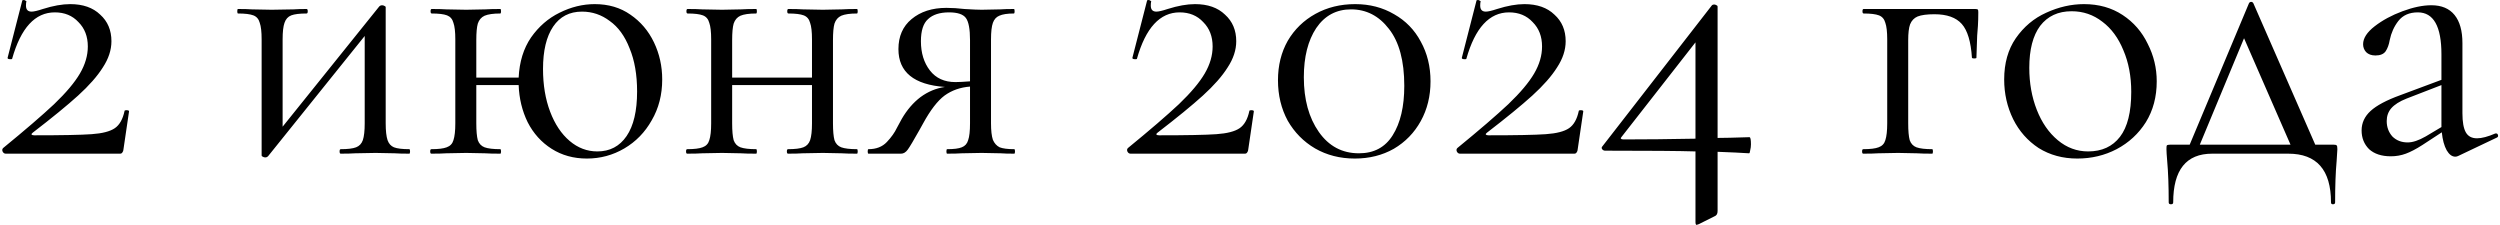 <?xml version="1.0" encoding="UTF-8"?> <svg xmlns="http://www.w3.org/2000/svg" width="1334" height="120" viewBox="0 0 1334 120" fill="none"> <path d="M1.662 79C13.395 69.4 22.462 61.6 28.862 55.6C35.262 49.467 39.862 44 42.662 39.2C45.462 34.4 46.862 29.6 46.862 24.8C46.862 19.467 45.195 15.133 41.862 11.8C38.662 8.333 34.462 6.6 29.262 6.6C18.728 6.6 11.128 14.867 6.462 31.4C6.462 31.533 6.195 31.6 5.662 31.6C4.462 31.6 3.928 31.333 4.062 30.8L11.862 0.4C11.862 0.133 12.128 -5.24521e-06 12.662 -5.24521e-06C13.062 -5.24521e-06 13.395 0.133 13.662 0.4C14.062 0.533 14.195 0.667 14.062 0.8C13.928 1.333 13.862 2.067 13.862 3C13.862 5.133 14.862 6.2 16.862 6.2C18.062 6.2 20.062 5.733 22.862 4.8C28.328 3.067 33.195 2.2 37.462 2.2C44.262 2.2 49.595 4.067 53.462 7.8C57.462 11.4 59.462 16.133 59.462 22C59.462 26.667 57.928 31.333 54.862 36C51.928 40.667 47.528 45.667 41.662 51C35.928 56.2 27.862 62.8 17.462 70.8C16.928 71.2 16.728 71.533 16.862 71.8C17.128 72.067 17.595 72.2 18.262 72.2C32.928 72.2 43.128 72 48.862 71.6C54.595 71.2 58.728 70.133 61.262 68.4C63.795 66.667 65.528 63.6 66.462 59.2C66.462 58.933 66.795 58.8 67.462 58.8C68.395 58.8 68.862 59 68.862 59.4L65.862 79.8C65.862 80.333 65.662 80.867 65.262 81.4C64.995 81.8 64.595 82 64.062 82H3.062C2.395 82 1.862 81.667 1.462 81C1.062 80.2 1.128 79.533 1.662 79ZM218.405 79.6C218.672 79.6 218.805 80 218.805 80.8C218.805 81.6 218.672 82 218.405 82C215.072 82 212.472 81.933 210.605 81.8L200.405 81.6L189.605 81.8C187.605 81.933 185.005 82 181.805 82C181.405 82 181.205 81.6 181.205 80.8C181.205 80 181.405 79.6 181.805 79.6C185.539 79.6 188.272 79.267 190.005 78.6C191.739 77.933 192.939 76.667 193.605 74.8C194.272 72.8 194.605 69.8 194.605 65.8V19.2L143.005 83.4C142.605 83.8 142.139 84 141.605 84C141.072 84 140.605 83.867 140.205 83.6C139.805 83.467 139.605 83.267 139.605 83V21C139.605 17 139.272 14.067 138.605 12.2C138.072 10.2 136.939 8.867 135.205 8.2C133.472 7.533 130.739 7.2 127.005 7.2C126.739 7.2 126.605 6.8 126.605 6C126.605 5.2 126.739 4.8 127.005 4.8C130.205 4.8 132.672 4.867 134.405 5L145.005 5.2L156.605 5C158.472 4.867 160.805 4.8 163.605 4.8C164.005 4.8 164.205 5.2 164.205 6C164.205 6.8 164.005 7.2 163.605 7.2C159.872 7.2 157.139 7.533 155.405 8.2C153.672 8.867 152.472 10.2 151.805 12.2C151.139 14.067 150.805 17 150.805 21V67.6L202.405 3.4C202.805 3 203.272 2.8 203.805 2.8C204.339 2.8 204.805 2.933 205.205 3.2C205.605 3.333 205.805 3.533 205.805 3.8V65.8C205.805 69.8 206.139 72.8 206.805 74.8C207.472 76.667 208.605 77.933 210.205 78.6C211.939 79.267 214.672 79.6 218.405 79.6ZM317.354 2.2C324.687 2.2 331.021 4.067 336.354 7.8C341.821 11.533 346.021 16.467 348.954 22.6C351.887 28.733 353.354 35.333 353.354 42.4C353.354 50.533 351.487 57.8 347.754 64.2C344.154 70.6 339.287 75.6 333.154 79.2C327.021 82.8 320.354 84.6 313.154 84.6C306.087 84.6 299.821 82.867 294.354 79.4C288.887 75.933 284.621 71.2 281.554 65.2C278.621 59.2 277.021 52.6 276.754 45.4H254.154V65.8C254.154 69.8 254.421 72.8 254.954 74.8C255.621 76.667 256.821 77.933 258.554 78.6C260.421 79.267 263.221 79.6 266.954 79.6C267.221 79.6 267.354 80 267.354 80.8C267.354 81.6 267.221 82 266.954 82C263.487 82 260.754 81.933 258.754 81.8L248.754 81.6L238.154 81.8C236.287 81.933 233.621 82 230.154 82C229.754 82 229.554 81.6 229.554 80.8C229.554 80 229.754 79.6 230.154 79.6C233.887 79.6 236.621 79.267 238.354 78.6C240.221 77.933 241.421 76.667 241.954 74.8C242.621 72.8 242.954 69.8 242.954 65.8V21C242.954 17 242.621 14.067 241.954 12.2C241.421 10.2 240.287 8.867 238.554 8.2C236.821 7.533 234.087 7.2 230.354 7.2C229.954 7.2 229.754 6.8 229.754 6C229.754 5.2 229.954 4.8 230.354 4.8C233.687 4.8 236.287 4.867 238.154 5L248.754 5.2L258.954 5C260.954 4.867 263.621 4.8 266.954 4.8C267.221 4.8 267.354 5.2 267.354 6C267.354 6.8 267.221 7.2 266.954 7.2C263.221 7.2 260.421 7.6 258.554 8.4C256.821 9.2 255.621 10.6 254.954 12.6C254.421 14.467 254.154 17.4 254.154 21.4V41.4H276.754C277.154 33 279.354 25.867 283.354 20C287.487 14.133 292.554 9.733 298.554 6.8C304.687 3.733 310.954 2.2 317.354 2.2ZM318.754 80.8C325.421 80.8 330.621 78.067 334.354 72.6C338.087 67.133 339.954 59.2 339.954 48.8C339.954 39.867 338.621 32.2 335.954 25.8C333.421 19.267 329.887 14.4 325.354 11.2C320.954 7.867 316.021 6.2 310.554 6.2C303.887 6.2 298.754 8.867 295.154 14.2C291.554 19.533 289.754 27.067 289.754 36.8C289.754 45.333 291.021 52.933 293.554 59.6C296.087 66.267 299.554 71.467 303.954 75.2C308.354 78.933 313.287 80.8 318.754 80.8ZM457.277 79.6C457.544 79.6 457.677 80 457.677 80.8C457.677 81.6 457.544 82 457.277 82C453.811 82 451.077 81.933 449.077 81.8L439.077 81.6L428.277 81.8C426.411 81.933 423.811 82 420.477 82C420.077 82 419.877 81.6 419.877 80.8C419.877 80 420.077 79.6 420.477 79.6C424.211 79.6 426.944 79.267 428.677 78.6C430.411 77.933 431.611 76.667 432.277 74.8C432.944 72.8 433.277 69.8 433.277 65.8V45.4H390.677V65.8C390.677 69.8 390.944 72.8 391.477 74.8C392.144 76.667 393.344 77.933 395.077 78.6C396.944 79.267 399.744 79.6 403.477 79.6C403.744 79.6 403.877 80 403.877 80.8C403.877 81.6 403.744 82 403.477 82C400.011 82 397.277 81.933 395.277 81.8L385.277 81.6L374.677 81.8C372.811 81.933 370.144 82 366.677 82C366.277 82 366.077 81.6 366.077 80.8C366.077 80 366.277 79.6 366.677 79.6C370.411 79.6 373.144 79.267 374.877 78.6C376.744 77.933 377.944 76.667 378.477 74.8C379.144 72.8 379.477 69.8 379.477 65.8V21C379.477 17 379.144 14.067 378.477 12.2C377.944 10.2 376.811 8.867 375.077 8.2C373.344 7.533 370.611 7.2 366.877 7.2C366.477 7.2 366.277 6.8 366.277 6C366.277 5.2 366.477 4.8 366.877 4.8C370.211 4.8 372.811 4.867 374.677 5L385.277 5.2L395.477 5C397.477 4.867 400.144 4.8 403.477 4.8C403.744 4.8 403.877 5.2 403.877 6C403.877 6.8 403.744 7.2 403.477 7.2C399.744 7.2 396.944 7.6 395.077 8.4C393.344 9.2 392.144 10.6 391.477 12.6C390.944 14.467 390.677 17.4 390.677 21.4V41.4H433.277V21C433.277 17 432.944 14.067 432.277 12.2C431.744 10.2 430.611 8.867 428.877 8.2C427.144 7.533 424.411 7.2 420.677 7.2C420.277 7.2 420.077 6.8 420.077 6C420.077 5.2 420.277 4.8 420.677 4.8C424.011 4.8 426.611 4.867 428.477 5L439.077 5.2L449.277 5C451.277 4.867 453.944 4.8 457.277 4.8C457.544 4.8 457.677 5.2 457.677 6C457.677 6.8 457.544 7.2 457.277 7.2C453.544 7.2 450.744 7.6 448.877 8.4C447.144 9.2 445.944 10.6 445.277 12.6C444.744 14.467 444.477 17.4 444.477 21.4V65.8C444.477 69.8 444.744 72.8 445.277 74.8C445.944 76.667 447.144 77.933 448.877 78.6C450.744 79.267 453.544 79.6 457.277 79.6ZM541.202 79.6C541.469 79.6 541.602 80 541.602 80.8C541.602 81.6 541.469 82 541.202 82C538.136 82 535.736 81.933 534.002 81.8L523.802 81.6L513.202 81.8C511.336 81.933 508.736 82 505.402 82C505.136 82 505.002 81.6 505.002 80.8C505.002 80 505.136 79.6 505.402 79.6C509.002 79.6 511.602 79.267 513.202 78.6C514.936 77.933 516.069 76.667 516.602 74.8C517.269 72.933 517.602 69.933 517.602 65.8V46.2C512.402 46.6 507.869 48.2 504.002 51C500.269 53.8 496.469 58.733 492.602 65.8L490.602 69.4C487.536 74.867 485.469 78.333 484.402 79.8C483.336 81.267 482.136 82 480.802 82H463.402C463.136 82 463.002 81.6 463.002 80.8C463.002 80 463.136 79.6 463.402 79.6C467.536 79.6 470.802 78.333 473.202 75.8C475.602 73.267 477.402 70.733 478.602 68.2C479.936 65.667 480.802 64.067 481.202 63.4C484.002 58.6 487.336 54.733 491.202 51.8C495.202 48.867 499.536 47.067 504.202 46.4C487.669 45.2 479.402 38.467 479.402 26.2C479.402 19.4 481.736 14.067 486.402 10.2C491.202 6.2 497.402 4.2 505.002 4.2C508.069 4.2 511.269 4.4 514.602 4.8C518.869 5.067 521.936 5.2 523.802 5.2L533.802 5C535.536 4.867 537.936 4.8 541.002 4.8C541.269 4.8 541.402 5.2 541.402 6C541.402 6.8 541.269 7.2 541.002 7.2C537.536 7.2 534.936 7.6 533.202 8.4C531.602 9.067 530.469 10.333 529.802 12.2C529.136 14.067 528.802 17 528.802 21V65.8C528.802 69.667 529.136 72.6 529.802 74.6C530.602 76.467 531.802 77.8 533.402 78.6C535.136 79.267 537.736 79.6 541.202 79.6ZM491.402 22C491.402 28.267 493.002 33.467 496.202 37.6C499.402 41.733 503.936 43.8 509.802 43.8C511.536 43.8 514.136 43.667 517.602 43.4V21.4C517.602 15.533 516.869 11.6 515.402 9.6C513.936 7.6 510.936 6.6 506.402 6.6C501.469 6.6 497.736 7.8 495.202 10.2C492.669 12.467 491.402 16.4 491.402 22ZM601.857 79C613.59 69.4 622.657 61.6 629.057 55.6C635.457 49.467 640.057 44 642.857 39.2C645.657 34.4 647.057 29.6 647.057 24.8C647.057 19.467 645.39 15.133 642.057 11.8C638.857 8.333 634.657 6.6 629.457 6.6C618.924 6.6 611.324 14.867 606.657 31.4C606.657 31.533 606.39 31.6 605.857 31.6C604.657 31.6 604.124 31.333 604.257 30.8L612.057 0.4C612.057 0.133 612.324 -5.24521e-06 612.857 -5.24521e-06C613.257 -5.24521e-06 613.59 0.133 613.857 0.4C614.257 0.533 614.39 0.667 614.257 0.8C614.124 1.333 614.057 2.067 614.057 3C614.057 5.133 615.057 6.2 617.057 6.2C618.257 6.2 620.257 5.733 623.057 4.8C628.524 3.067 633.39 2.2 637.657 2.2C644.457 2.2 649.79 4.067 653.657 7.8C657.657 11.4 659.657 16.133 659.657 22C659.657 26.667 658.124 31.333 655.057 36C652.124 40.667 647.724 45.667 641.857 51C636.124 56.2 628.057 62.8 617.657 70.8C617.124 71.2 616.924 71.533 617.057 71.8C617.324 72.067 617.79 72.2 618.457 72.2C633.124 72.2 643.324 72 649.057 71.6C654.79 71.2 658.924 70.133 661.457 68.4C663.99 66.667 665.724 63.6 666.657 59.2C666.657 58.933 666.99 58.8 667.657 58.8C668.59 58.8 669.057 59 669.057 59.4L666.057 79.8C666.057 80.333 665.857 80.867 665.457 81.4C665.19 81.8 664.79 82 664.257 82H603.257C602.59 82 602.057 81.667 601.657 81C601.257 80.2 601.324 79.533 601.857 79ZM722.926 84.6C715.059 84.6 707.992 82.8 701.726 79.2C695.592 75.6 690.726 70.667 687.126 64.4C683.659 58 681.926 50.8 681.926 42.8C681.926 34.933 683.659 27.933 687.126 21.8C690.726 15.667 695.659 10.867 701.926 7.4C708.192 3.933 715.259 2.2 723.126 2.2C730.859 2.2 737.792 4 743.926 7.6C750.059 11.067 754.792 15.933 758.126 22.2C761.592 28.467 763.326 35.533 763.326 43.4C763.326 51.267 761.592 58.333 758.126 64.6C754.659 70.867 749.859 75.8 743.726 79.4C737.592 82.867 730.659 84.6 722.926 84.6ZM725.126 81.8C733.126 81.8 739.126 78.6 743.126 72.2C747.259 65.667 749.326 56.867 749.326 45.8C749.326 32.467 746.592 22.333 741.126 15.4C735.792 8.467 729.059 5 720.926 5C713.059 5 706.859 8.333 702.326 15C697.926 21.667 695.726 30.4 695.726 41.2C695.726 53.067 698.392 62.8 703.726 70.4C709.059 78 716.192 81.8 725.126 81.8ZM777.638 79C789.372 69.4 798.438 61.6 804.838 55.6C811.238 49.467 815.838 44 818.638 39.2C821.438 34.4 822.838 29.6 822.838 24.8C822.838 19.467 821.172 15.133 817.838 11.8C814.638 8.333 810.438 6.6 805.238 6.6C794.705 6.6 787.105 14.867 782.438 31.4C782.438 31.533 782.172 31.6 781.638 31.6C780.438 31.6 779.905 31.333 780.038 30.8L787.838 0.4C787.838 0.133 788.105 -5.24521e-06 788.638 -5.24521e-06C789.038 -5.24521e-06 789.372 0.133 789.638 0.4C790.038 0.533 790.172 0.667 790.038 0.8C789.905 1.333 789.838 2.067 789.838 3C789.838 5.133 790.838 6.2 792.838 6.2C794.038 6.2 796.038 5.733 798.838 4.8C804.305 3.067 809.172 2.2 813.438 2.2C820.238 2.2 825.572 4.067 829.438 7.8C833.438 11.4 835.438 16.133 835.438 22C835.438 26.667 833.905 31.333 830.838 36C827.905 40.667 823.505 45.667 817.638 51C811.905 56.2 803.838 62.8 793.438 70.8C792.905 71.2 792.705 71.533 792.838 71.8C793.105 72.067 793.572 72.2 794.238 72.2C808.905 72.2 819.105 72 824.838 71.6C830.572 71.2 834.705 70.133 837.238 68.4C839.772 66.667 841.505 63.6 842.438 59.2C842.438 58.933 842.772 58.8 843.438 58.8C844.372 58.8 844.838 59 844.838 59.4L841.838 79.8C841.838 80.333 841.638 80.867 841.238 81.4C840.972 81.8 840.572 82 840.038 82H779.038C778.372 82 777.838 81.667 777.438 81C777.038 80.2 777.105 79.533 777.638 79ZM933.507 73.2C934.04 73.2 934.307 74.467 934.307 77C934.307 78.067 934.174 79.133 933.907 80.2C933.774 81.267 933.574 81.8 933.307 81.8C929.307 81.533 923.707 81.267 916.507 81V112.6C916.507 114.067 915.974 115 914.907 115.4L906.507 119.6C905.707 119.867 905.307 120 905.307 120C904.907 120 904.707 119.467 904.707 118.4V80.8C896.307 80.533 880.24 80.4 856.507 80.4C855.84 80.4 855.307 80.133 854.907 79.6C854.507 79.067 854.574 78.533 855.107 78L913.507 2.8C913.774 2.533 914.174 2.4 914.707 2.4C915.107 2.4 915.507 2.533 915.907 2.8C916.307 2.933 916.507 3.2 916.507 3.6V73.6C919.574 73.6 925.24 73.467 933.507 73.2ZM866.307 74.4C877.774 74.4 890.574 74.267 904.707 74V22.6L865.307 73C864.907 73.4 864.774 73.733 864.907 74C865.174 74.267 865.64 74.4 866.307 74.4ZM1054.02 4.8C1054.82 4.8 1055.28 4.933 1055.42 5.2C1055.55 5.333 1055.62 5.8 1055.62 6.6C1055.62 9.267 1055.55 11.667 1055.42 13.8C1055.28 15.8 1055.15 17.533 1055.02 19L1054.62 30.8C1054.62 31.067 1054.22 31.2 1053.42 31.2C1052.75 31.2 1052.35 31.067 1052.22 30.8C1051.68 22.267 1049.88 16.267 1046.82 12.8C1043.75 9.333 1038.88 7.6 1032.22 7.6C1028.22 7.6 1025.22 8 1023.22 8.8C1021.35 9.6 1020.02 11 1019.22 13C1018.55 14.867 1018.22 17.667 1018.22 21.4V65.8C1018.22 69.8 1018.48 72.8 1019.02 74.8C1019.68 76.667 1020.88 77.933 1022.62 78.6C1024.48 79.267 1027.28 79.6 1031.02 79.6C1031.28 79.6 1031.42 80 1031.42 80.8C1031.42 81.6 1031.28 82 1031.02 82C1027.55 82 1024.82 81.933 1022.82 81.8L1012.82 81.6L1002.22 81.8C1000.35 81.933 997.683 82 994.216 82C993.816 82 993.616 81.6 993.616 80.8C993.616 80 993.816 79.6 994.216 79.6C997.95 79.6 1000.68 79.267 1002.42 78.6C1004.28 77.933 1005.48 76.667 1006.02 74.8C1006.68 72.8 1007.02 69.8 1007.02 65.8V21C1007.02 17 1006.68 14.067 1006.02 12.2C1005.48 10.2 1004.35 8.867 1002.62 8.2C1000.88 7.533 998.15 7.2 994.416 7.2C994.016 7.2 993.816 6.8 993.816 6C993.816 5.2 994.016 4.8 994.416 4.8H1054.02ZM1108.43 84.6C1100.7 84.6 1093.83 82.733 1087.83 79C1081.96 75.133 1077.43 70 1074.23 63.6C1071.03 57.067 1069.43 50 1069.43 42.4C1069.43 33.733 1071.5 26.4 1075.63 20.4C1079.9 14.267 1085.3 9.733 1091.83 6.8C1098.5 3.733 1105.23 2.2 1112.03 2.2C1119.9 2.2 1126.76 4.133 1132.63 8C1138.5 11.867 1142.96 17 1146.03 23.4C1149.23 29.667 1150.83 36.333 1150.83 43.4C1150.83 51.667 1148.9 58.933 1145.03 65.2C1141.16 71.333 1135.96 76.133 1129.43 79.6C1123.03 82.933 1116.03 84.6 1108.43 84.6ZM1114.23 80.8C1121.56 80.8 1127.23 78.2 1131.23 73C1135.23 67.8 1137.23 59.8 1137.23 49C1137.23 40.733 1135.83 33.333 1133.03 26.8C1130.36 20.267 1126.63 15.2 1121.83 11.6C1117.03 7.867 1111.56 6 1105.43 6C1098.23 6 1092.63 8.6 1088.63 13.8C1084.76 19 1082.83 26.467 1082.83 36.2C1082.83 44.333 1084.16 51.8 1086.83 58.6C1089.5 65.4 1093.23 70.8 1098.03 74.8C1102.83 78.8 1108.23 80.8 1114.23 80.8ZM1245.22 77.2C1246.15 77.2 1246.68 77.333 1246.82 77.6C1247.08 77.733 1247.22 78.4 1247.22 79.6C1247.22 80.4 1247.08 82.533 1246.82 86C1246.28 91.867 1246.02 99.2 1246.02 108C1246.02 108.667 1245.62 109 1244.82 109C1244.15 109 1243.82 108.667 1243.82 108C1243.82 90.667 1236.22 82 1221.02 82H1180.42C1166.55 82 1159.62 90.667 1159.62 108C1159.62 108.667 1159.22 109 1158.42 109C1157.62 109 1157.22 108.667 1157.22 108C1157.22 99.2 1156.95 91.867 1156.42 86C1156.15 82.8 1156.02 80.667 1156.02 79.6C1156.02 78.4 1156.08 77.733 1156.22 77.6C1156.48 77.333 1157.08 77.2 1158.02 77.2H1168.42L1200.02 1.8C1200.28 1.267 1200.68 1 1201.22 1C1201.75 1 1202.15 1.267 1202.42 1.8L1235.42 77.2H1245.22ZM1173.82 77.2H1222.22L1197.42 20.4L1173.82 77.2ZM1331.95 71.2C1332.48 71.2 1332.82 71.533 1332.95 72.2C1333.08 72.733 1332.88 73.133 1332.35 73.4L1311.75 83.2C1311.22 83.467 1310.68 83.6 1310.15 83.6C1308.42 83.6 1306.88 82.467 1305.55 80.2C1304.22 77.8 1303.35 74.6 1302.95 70.6L1292.55 77.4C1289.22 79.533 1286.28 81.067 1283.75 82C1281.22 82.933 1278.55 83.4 1275.75 83.4C1270.82 83.4 1266.95 82.133 1264.15 79.6C1261.48 76.933 1260.15 73.6 1260.15 69.6C1260.15 65.6 1261.75 62.133 1264.95 59.2C1268.15 56.267 1273.42 53.467 1280.75 50.8L1302.75 42.6V29C1302.75 14.067 1298.55 6.6 1290.15 6.6C1285.62 6.6 1282.15 8.133 1279.75 11.2C1277.48 14.133 1275.95 17.533 1275.15 21.4C1274.75 23.8 1274.02 25.8 1272.95 27.4C1271.88 28.867 1270.08 29.6 1267.55 29.6C1265.42 29.6 1263.75 29 1262.55 27.8C1261.48 26.6 1260.95 25.2 1260.95 23.6C1260.95 20.4 1263.02 17.2 1267.15 14C1271.28 10.8 1276.22 8.133 1281.95 6C1287.68 3.867 1292.82 2.8 1297.35 2.8C1302.82 2.8 1306.95 4.533 1309.75 8C1312.55 11.467 1313.95 16.467 1313.95 23V60.4C1313.95 65.067 1314.55 68.467 1315.75 70.6C1316.95 72.733 1318.95 73.8 1321.75 73.8C1324.28 73.8 1327.55 72.933 1331.55 71.2H1331.95ZM1302.75 67.8V66.8V45.4L1284.15 52.6C1280.42 54.067 1277.68 55.8 1275.95 57.8C1274.35 59.667 1273.55 61.933 1273.55 64.6C1273.55 67.8 1274.55 70.533 1276.55 72.8C1278.68 74.933 1281.42 76 1284.75 76C1287.42 76 1290.62 74.933 1294.35 72.8L1302.75 67.8Z" fill="black"></path> </svg> 